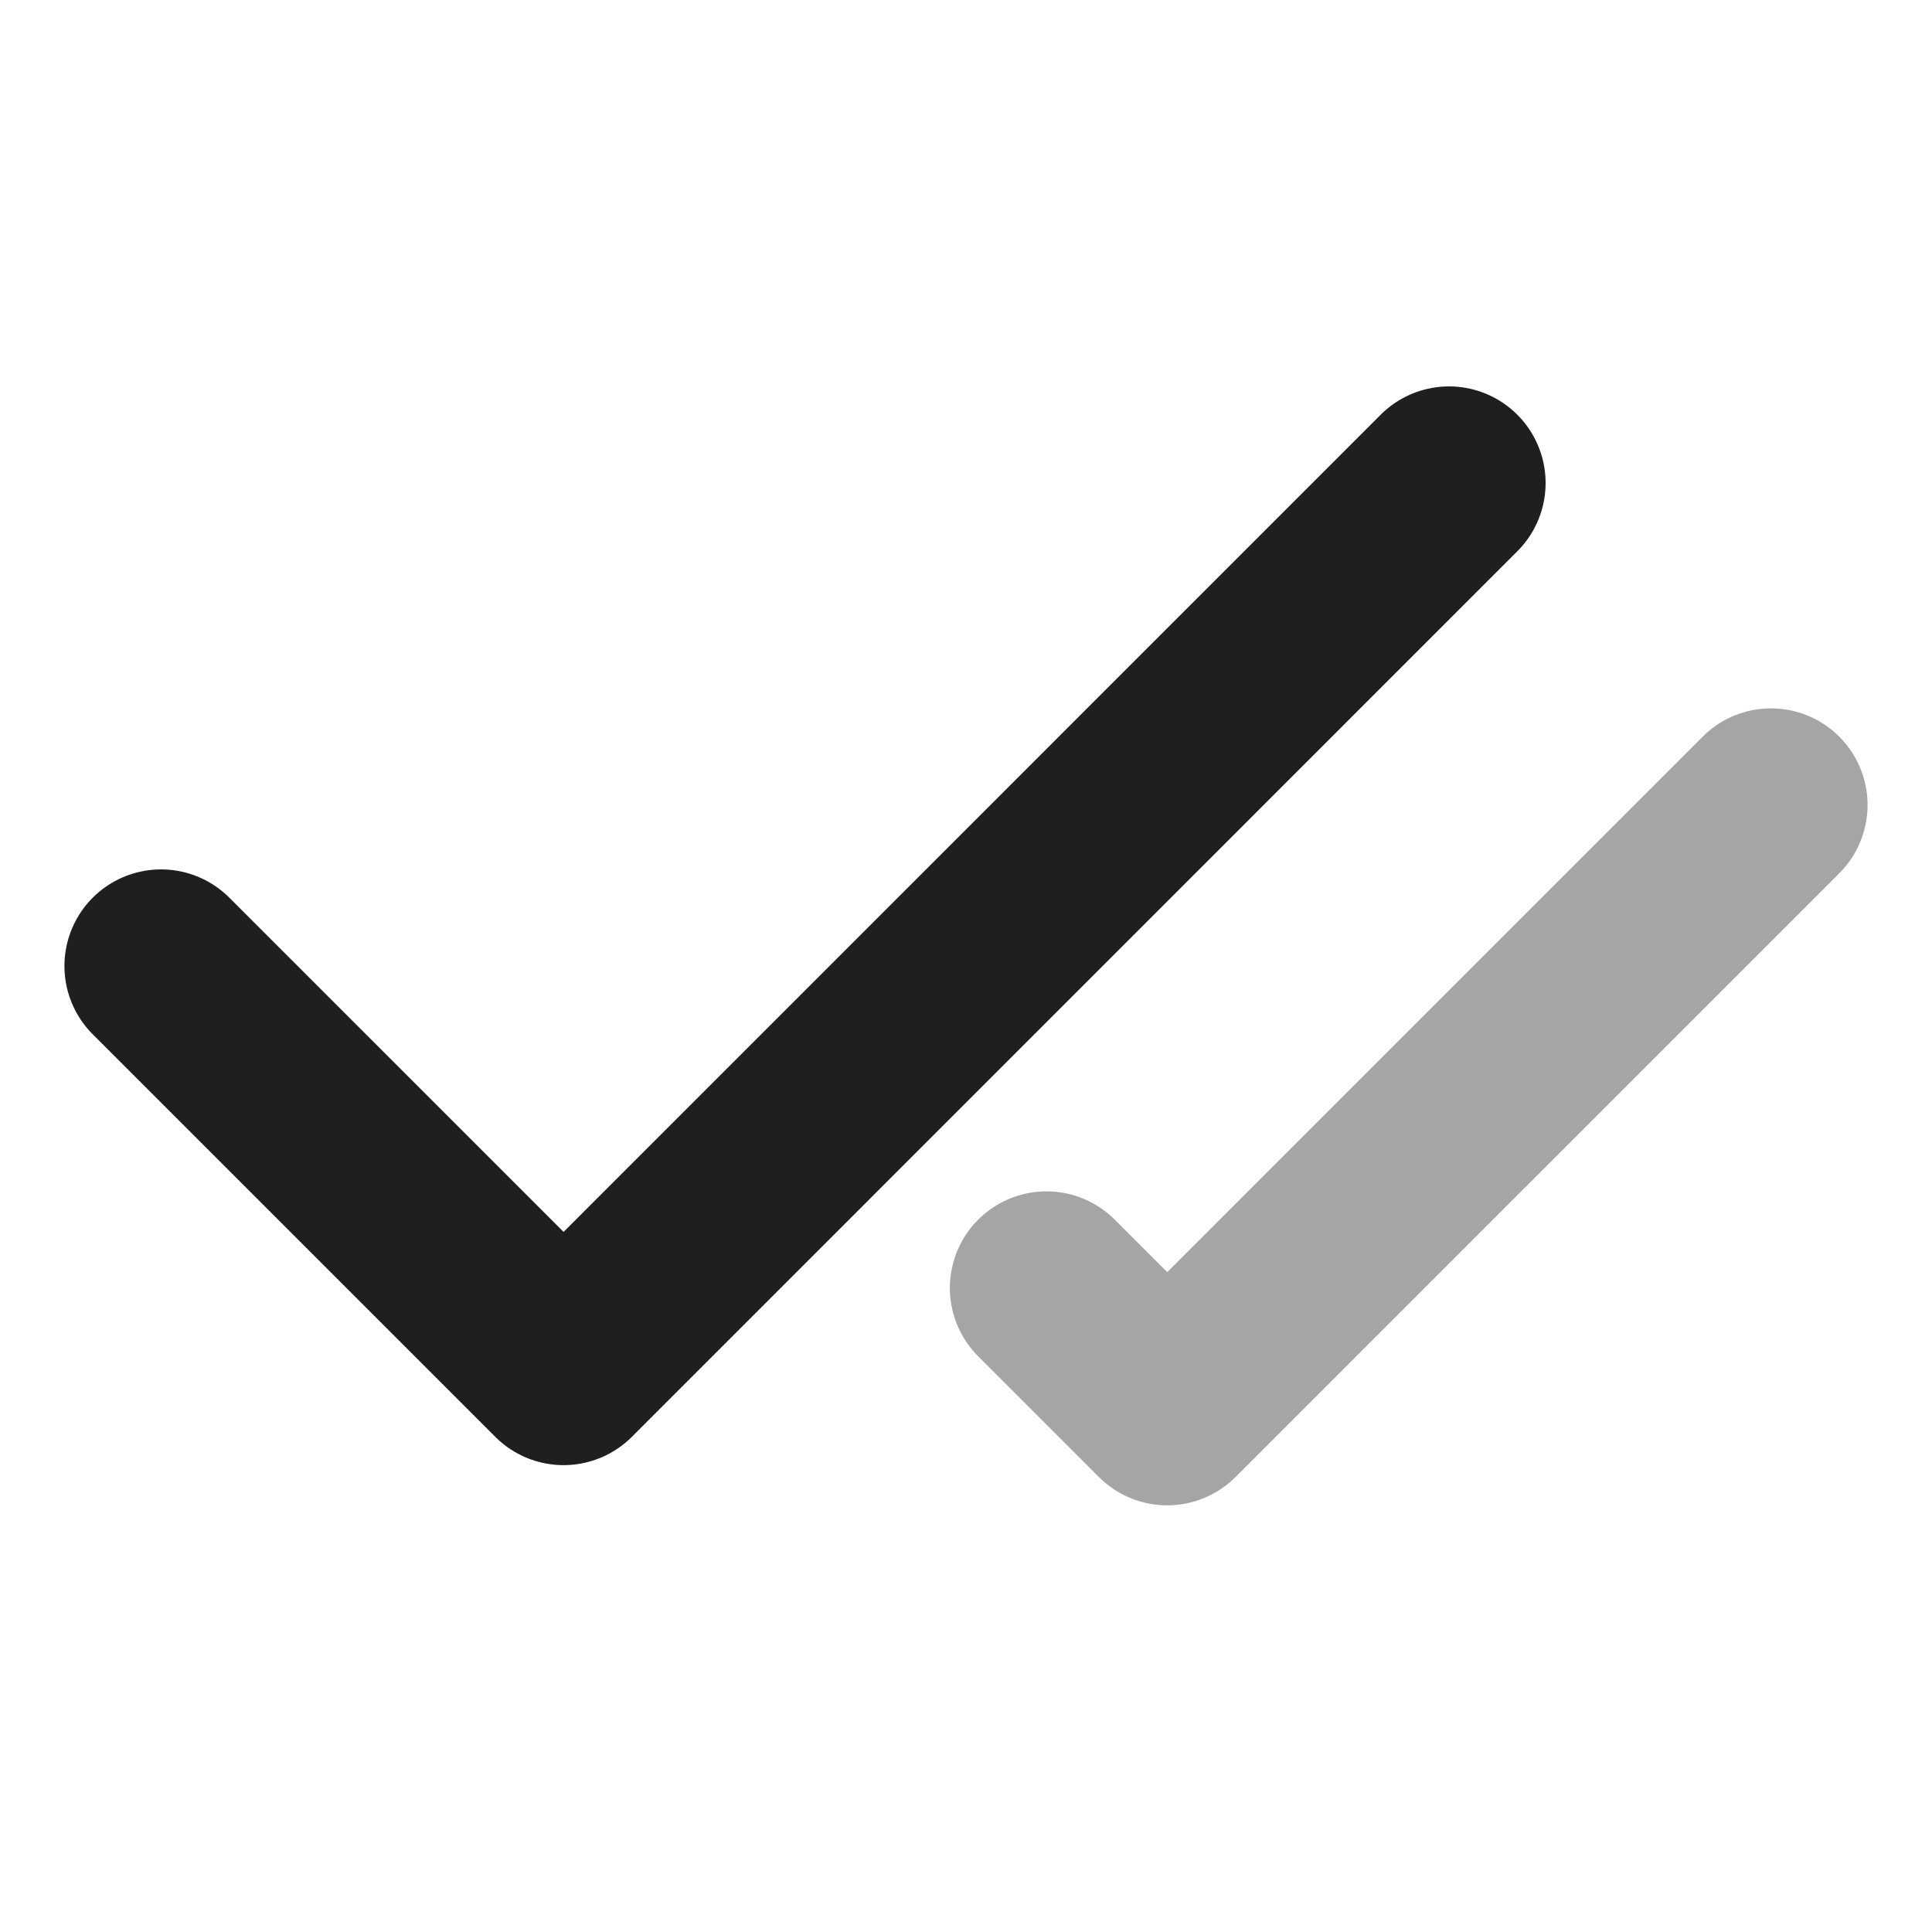 <svg width="20" height="20" viewBox="0 0 20 20" fill="none" xmlns="http://www.w3.org/2000/svg">
<path d="M15 5L5.834 14.167L1.667 10" stroke="#1F1F1F" stroke-width="2" stroke-linecap="round" stroke-linejoin="round"/>
<path opacity="0.4" d="M18.333 8.333L12.083 14.583L10.833 13.333" stroke="#1F1F1F" stroke-width="2" stroke-linecap="round" stroke-linejoin="round"/>
</svg>
